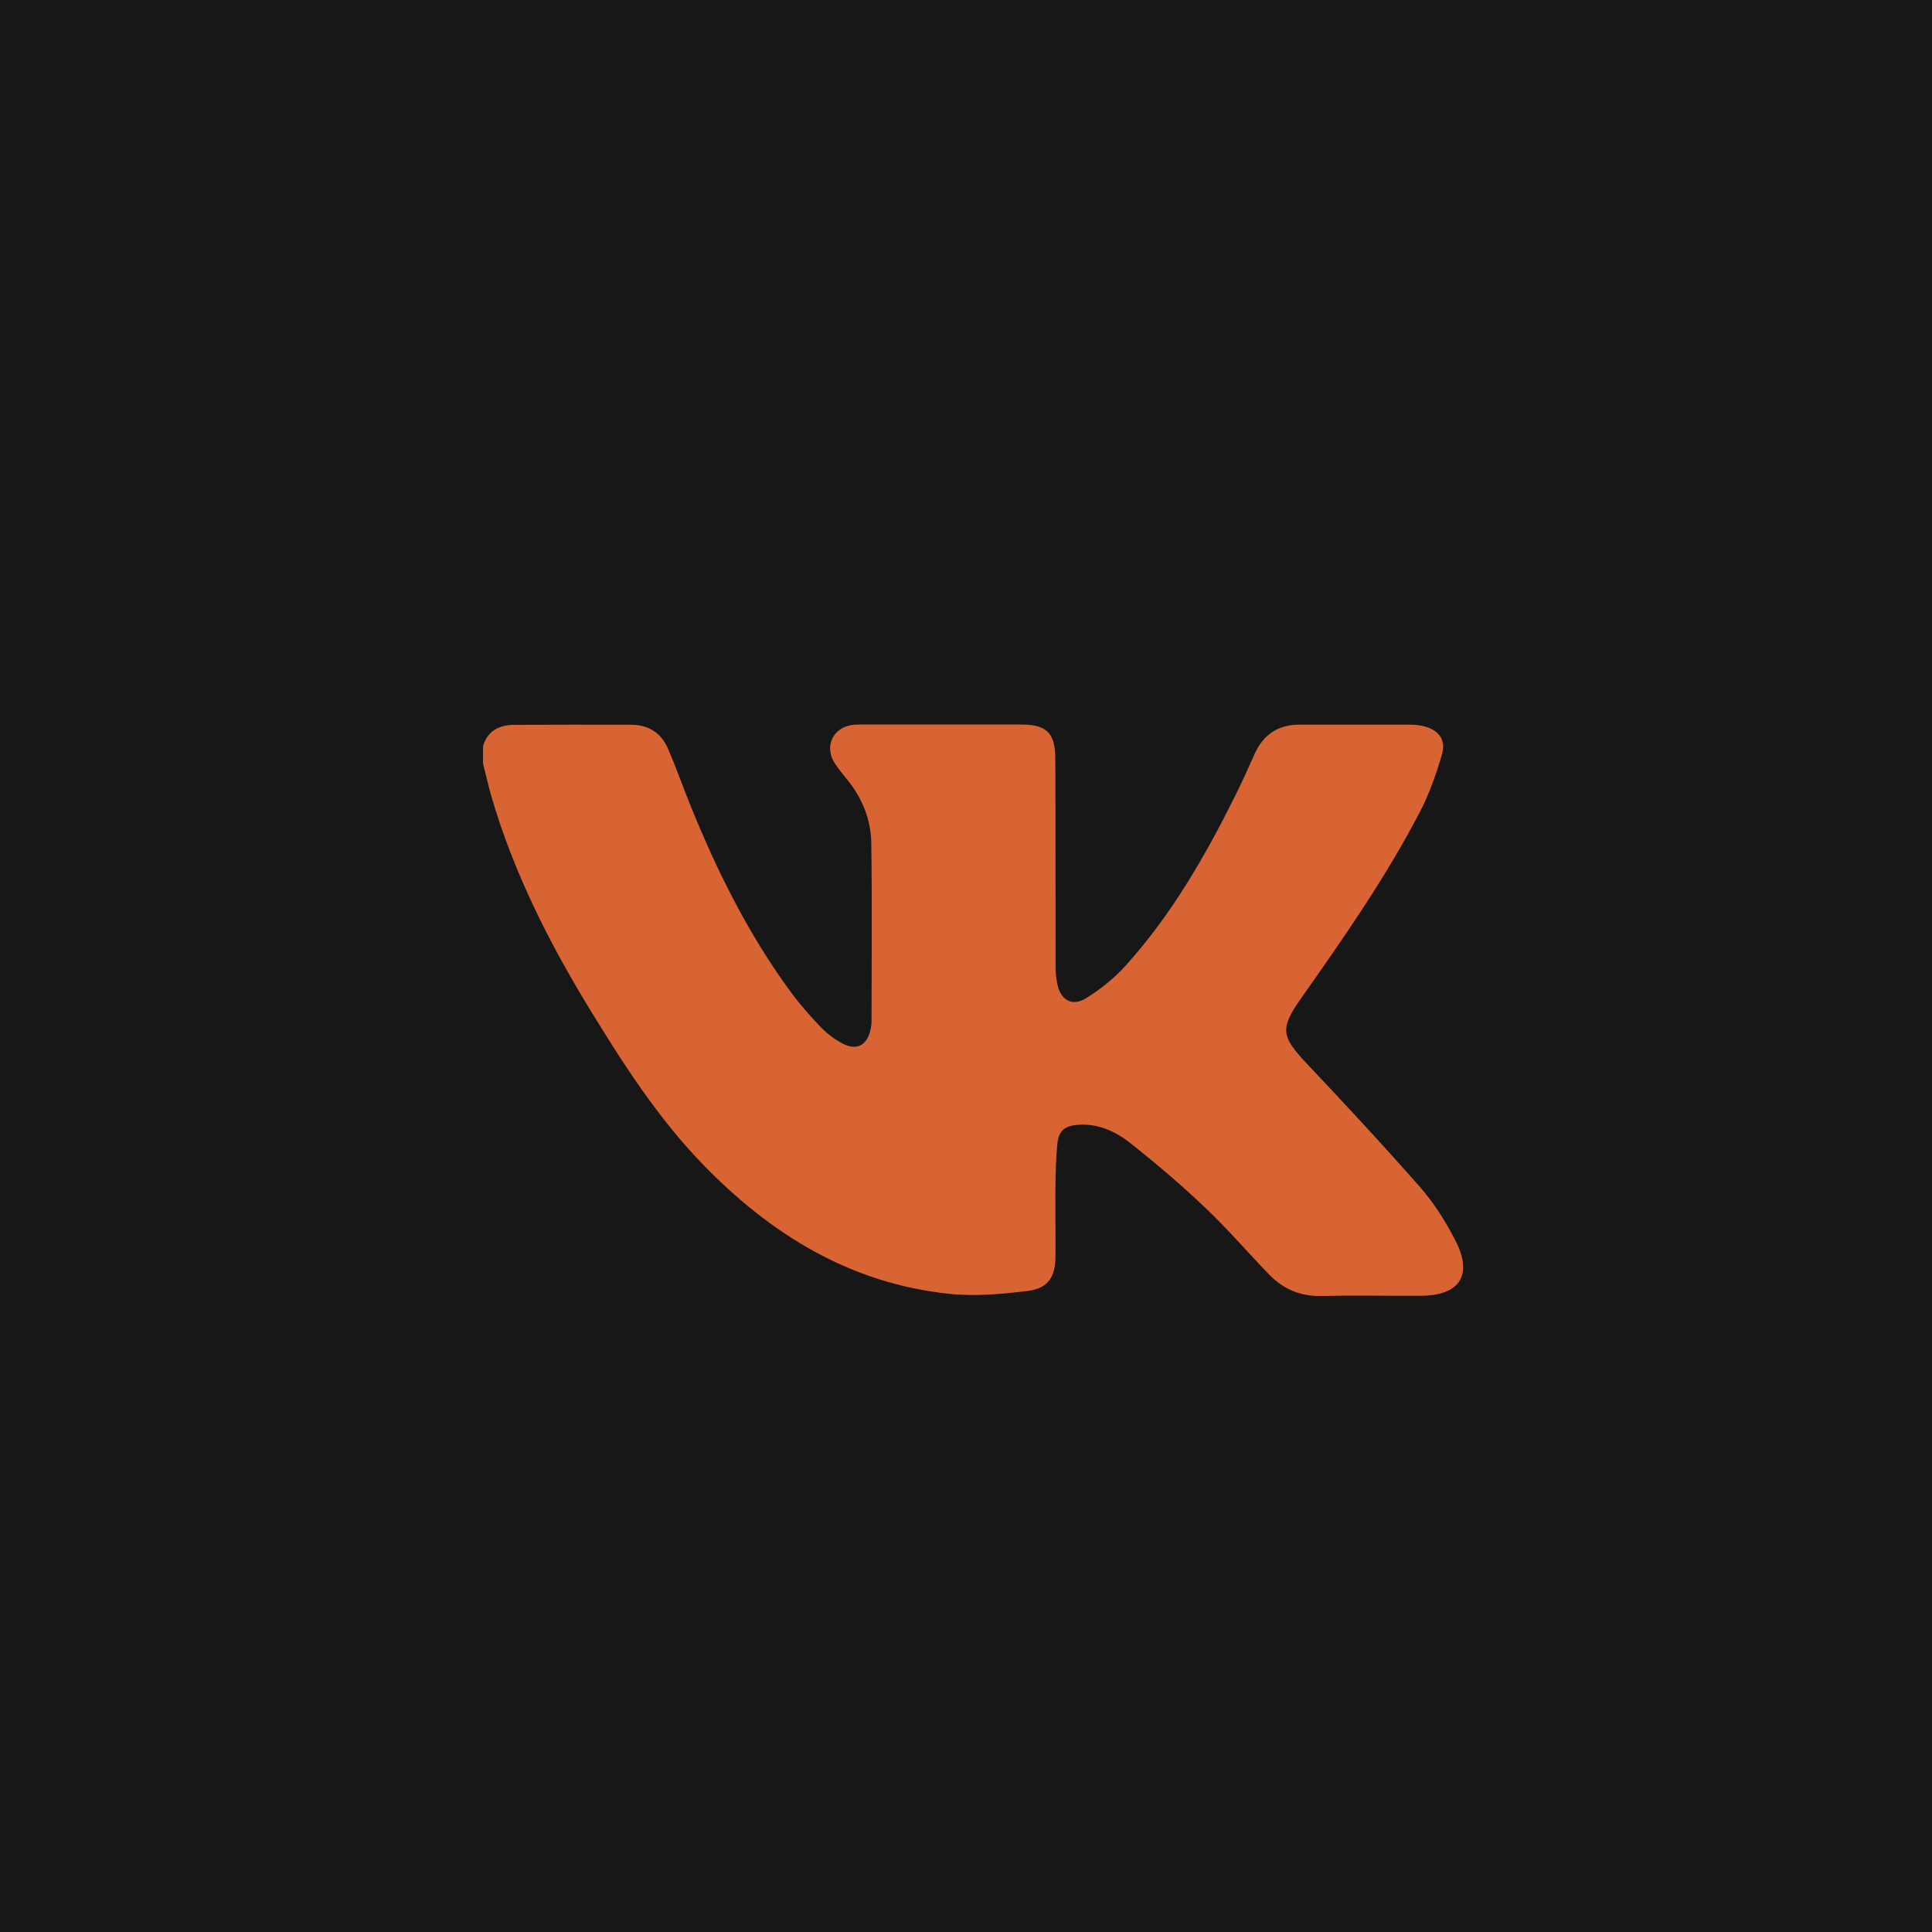 <?xml version="1.0" encoding="UTF-8"?> <svg xmlns="http://www.w3.org/2000/svg" width="40" height="40" viewBox="0 0 40 40" fill="none"><rect width="40" height="40" fill="#171717"></rect><path d="M10 15.447C10.098 15.126 10.339 15.008 10.649 15.007C11.455 15.003 12.261 15.004 13.066 15.005C13.428 15.005 13.69 15.176 13.831 15.502C13.993 15.877 14.129 16.263 14.281 16.642C14.838 18.023 15.496 19.35 16.383 20.553C16.57 20.807 16.782 21.046 17.001 21.273C17.127 21.404 17.281 21.518 17.441 21.603C17.736 21.759 17.952 21.644 18.023 21.317C18.035 21.265 18.044 21.212 18.044 21.16C18.045 19.926 18.057 18.691 18.039 17.456C18.032 16.972 17.854 16.528 17.544 16.145C17.453 16.033 17.359 15.921 17.281 15.799C17.054 15.446 17.254 15.045 17.675 15.005C17.733 15 17.793 15.001 17.853 15.001C18.949 15.001 20.046 14.999 21.141 15.001C21.665 15.001 21.845 15.168 21.849 15.7C21.856 17.126 21.852 18.552 21.855 19.979C21.855 20.11 21.863 20.244 21.89 20.372C21.958 20.707 22.198 20.846 22.486 20.667C22.784 20.481 23.07 20.253 23.305 19.992C24.25 18.945 24.948 17.733 25.573 16.477C25.713 16.194 25.844 15.905 25.973 15.616C26.152 15.213 26.457 15.003 26.901 15.003C27.667 15.003 28.433 15.002 29.199 15.004C29.291 15.004 29.385 15.013 29.473 15.034C29.784 15.111 29.943 15.311 29.855 15.617C29.736 16.026 29.593 16.434 29.397 16.811C28.692 18.166 27.819 19.417 26.941 20.664C26.496 21.296 26.522 21.454 27.057 22.022C27.854 22.867 28.646 23.717 29.412 24.591C29.696 24.915 29.931 25.293 30.13 25.677C30.503 26.398 30.226 26.824 29.415 26.828C28.735 26.831 28.055 26.815 27.375 26.833C26.933 26.845 26.573 26.695 26.274 26.386C25.834 25.93 25.42 25.448 24.961 25.012C24.474 24.548 23.961 24.111 23.436 23.692C23.127 23.445 22.77 23.263 22.346 23.286C22.048 23.303 21.918 23.399 21.89 23.696C21.862 23.997 21.854 24.301 21.851 24.605C21.846 25.073 21.857 25.542 21.853 26.011C21.851 26.44 21.7 26.675 21.274 26.728C20.741 26.793 20.191 26.843 19.66 26.788C17.606 26.575 15.956 25.557 14.549 24.104C13.62 23.145 12.902 22.026 12.21 20.894C11.368 19.518 10.645 18.083 10.185 16.529C10.114 16.29 10.061 16.045 10 15.803C10 15.684 10 15.566 10 15.447Z" fill="#D86433"></path></svg> 